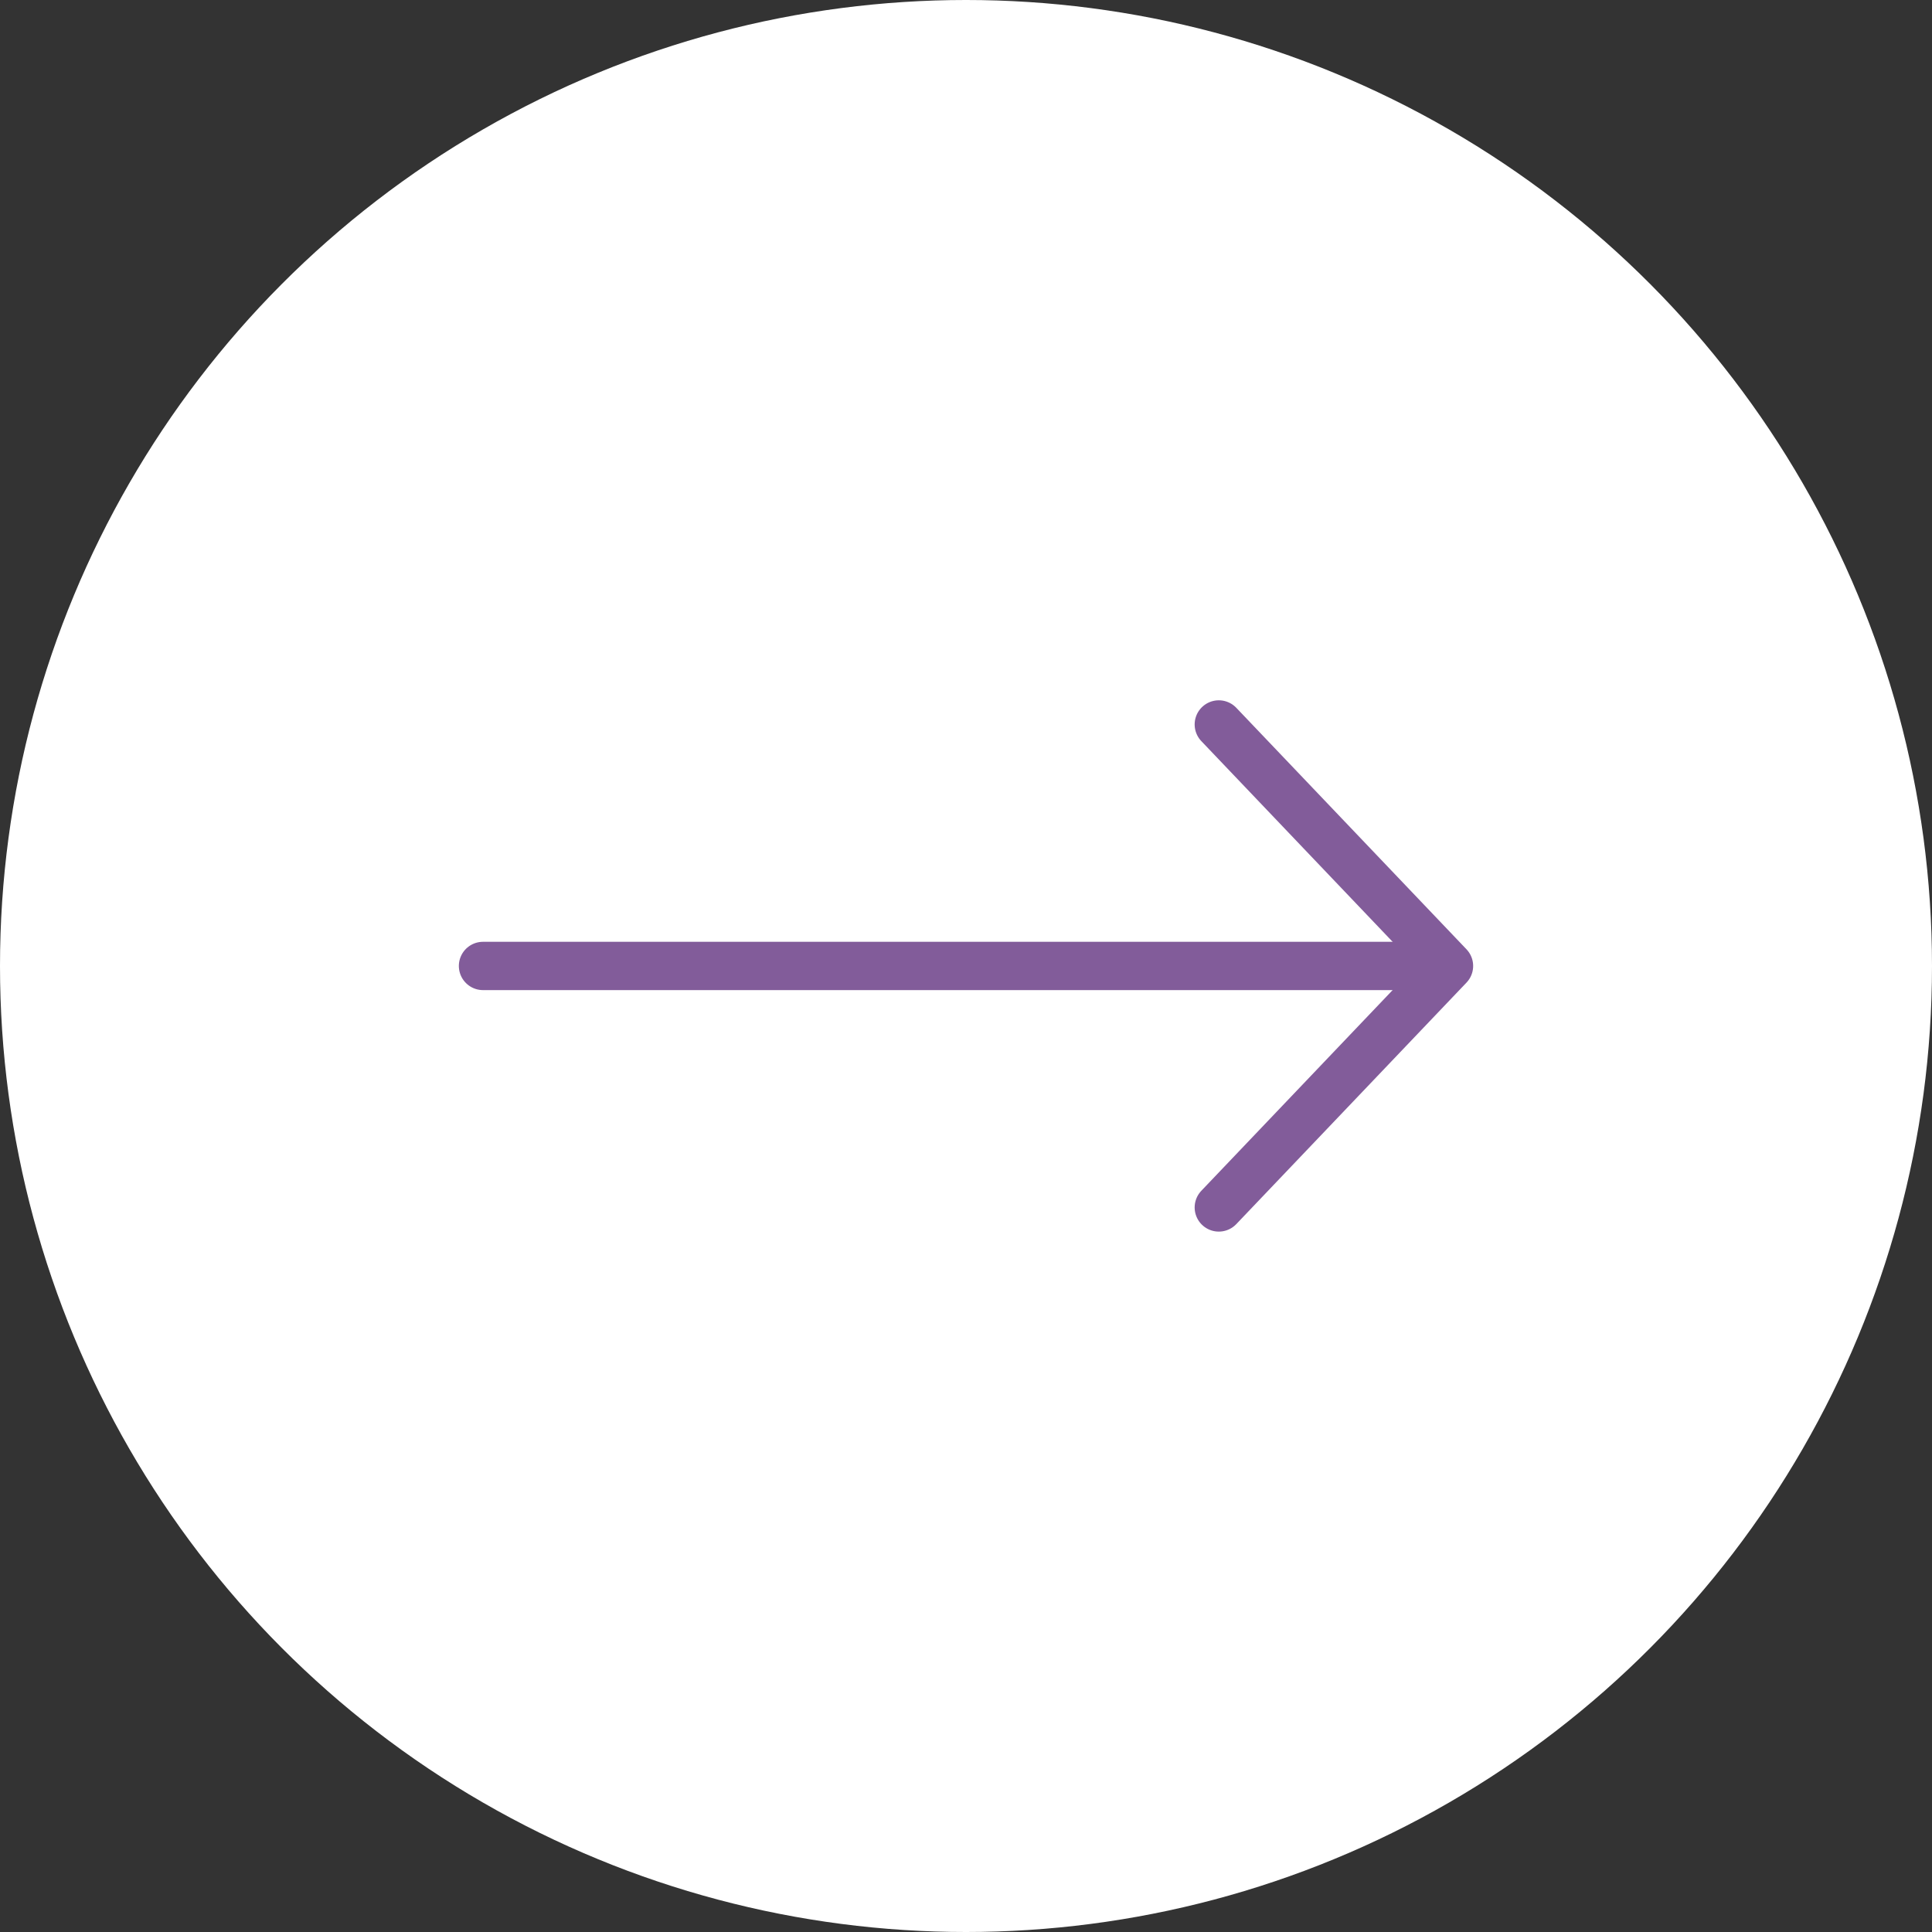<svg xmlns="http://www.w3.org/2000/svg" width="40" height="40" viewBox="0 0 40 40">
  <rect x="0" y="0" width="40" height="40" fill="#333333" stroke="none"/>
  <g id="Group_89" data-name="Group 89" transform="translate(-332 -1031)">
    <circle id="Ellipse_2" data-name="Ellipse 2" cx="20" cy="20" r="20" transform="translate(332 1031)" fill="#fff"/>
    <g id="arrow-right" transform="translate(343.081 1041.06)">
      <line id="Line_10" data-name="Line 10" x2="19.491" transform="translate(-1.081 9.939)" fill="none" stroke="#825c9a" stroke-linecap="round" stroke-linejoin="round" stroke-width="1"/>
      <path id="Path_1" data-name="Path 1" d="M12,5l4.766,5L12,15" transform="translate(2.153 -0.061)" fill="none" stroke="#825c9a" stroke-linecap="round" stroke-linejoin="round" stroke-width="1"/>
    </g>
  </g>
</svg>

